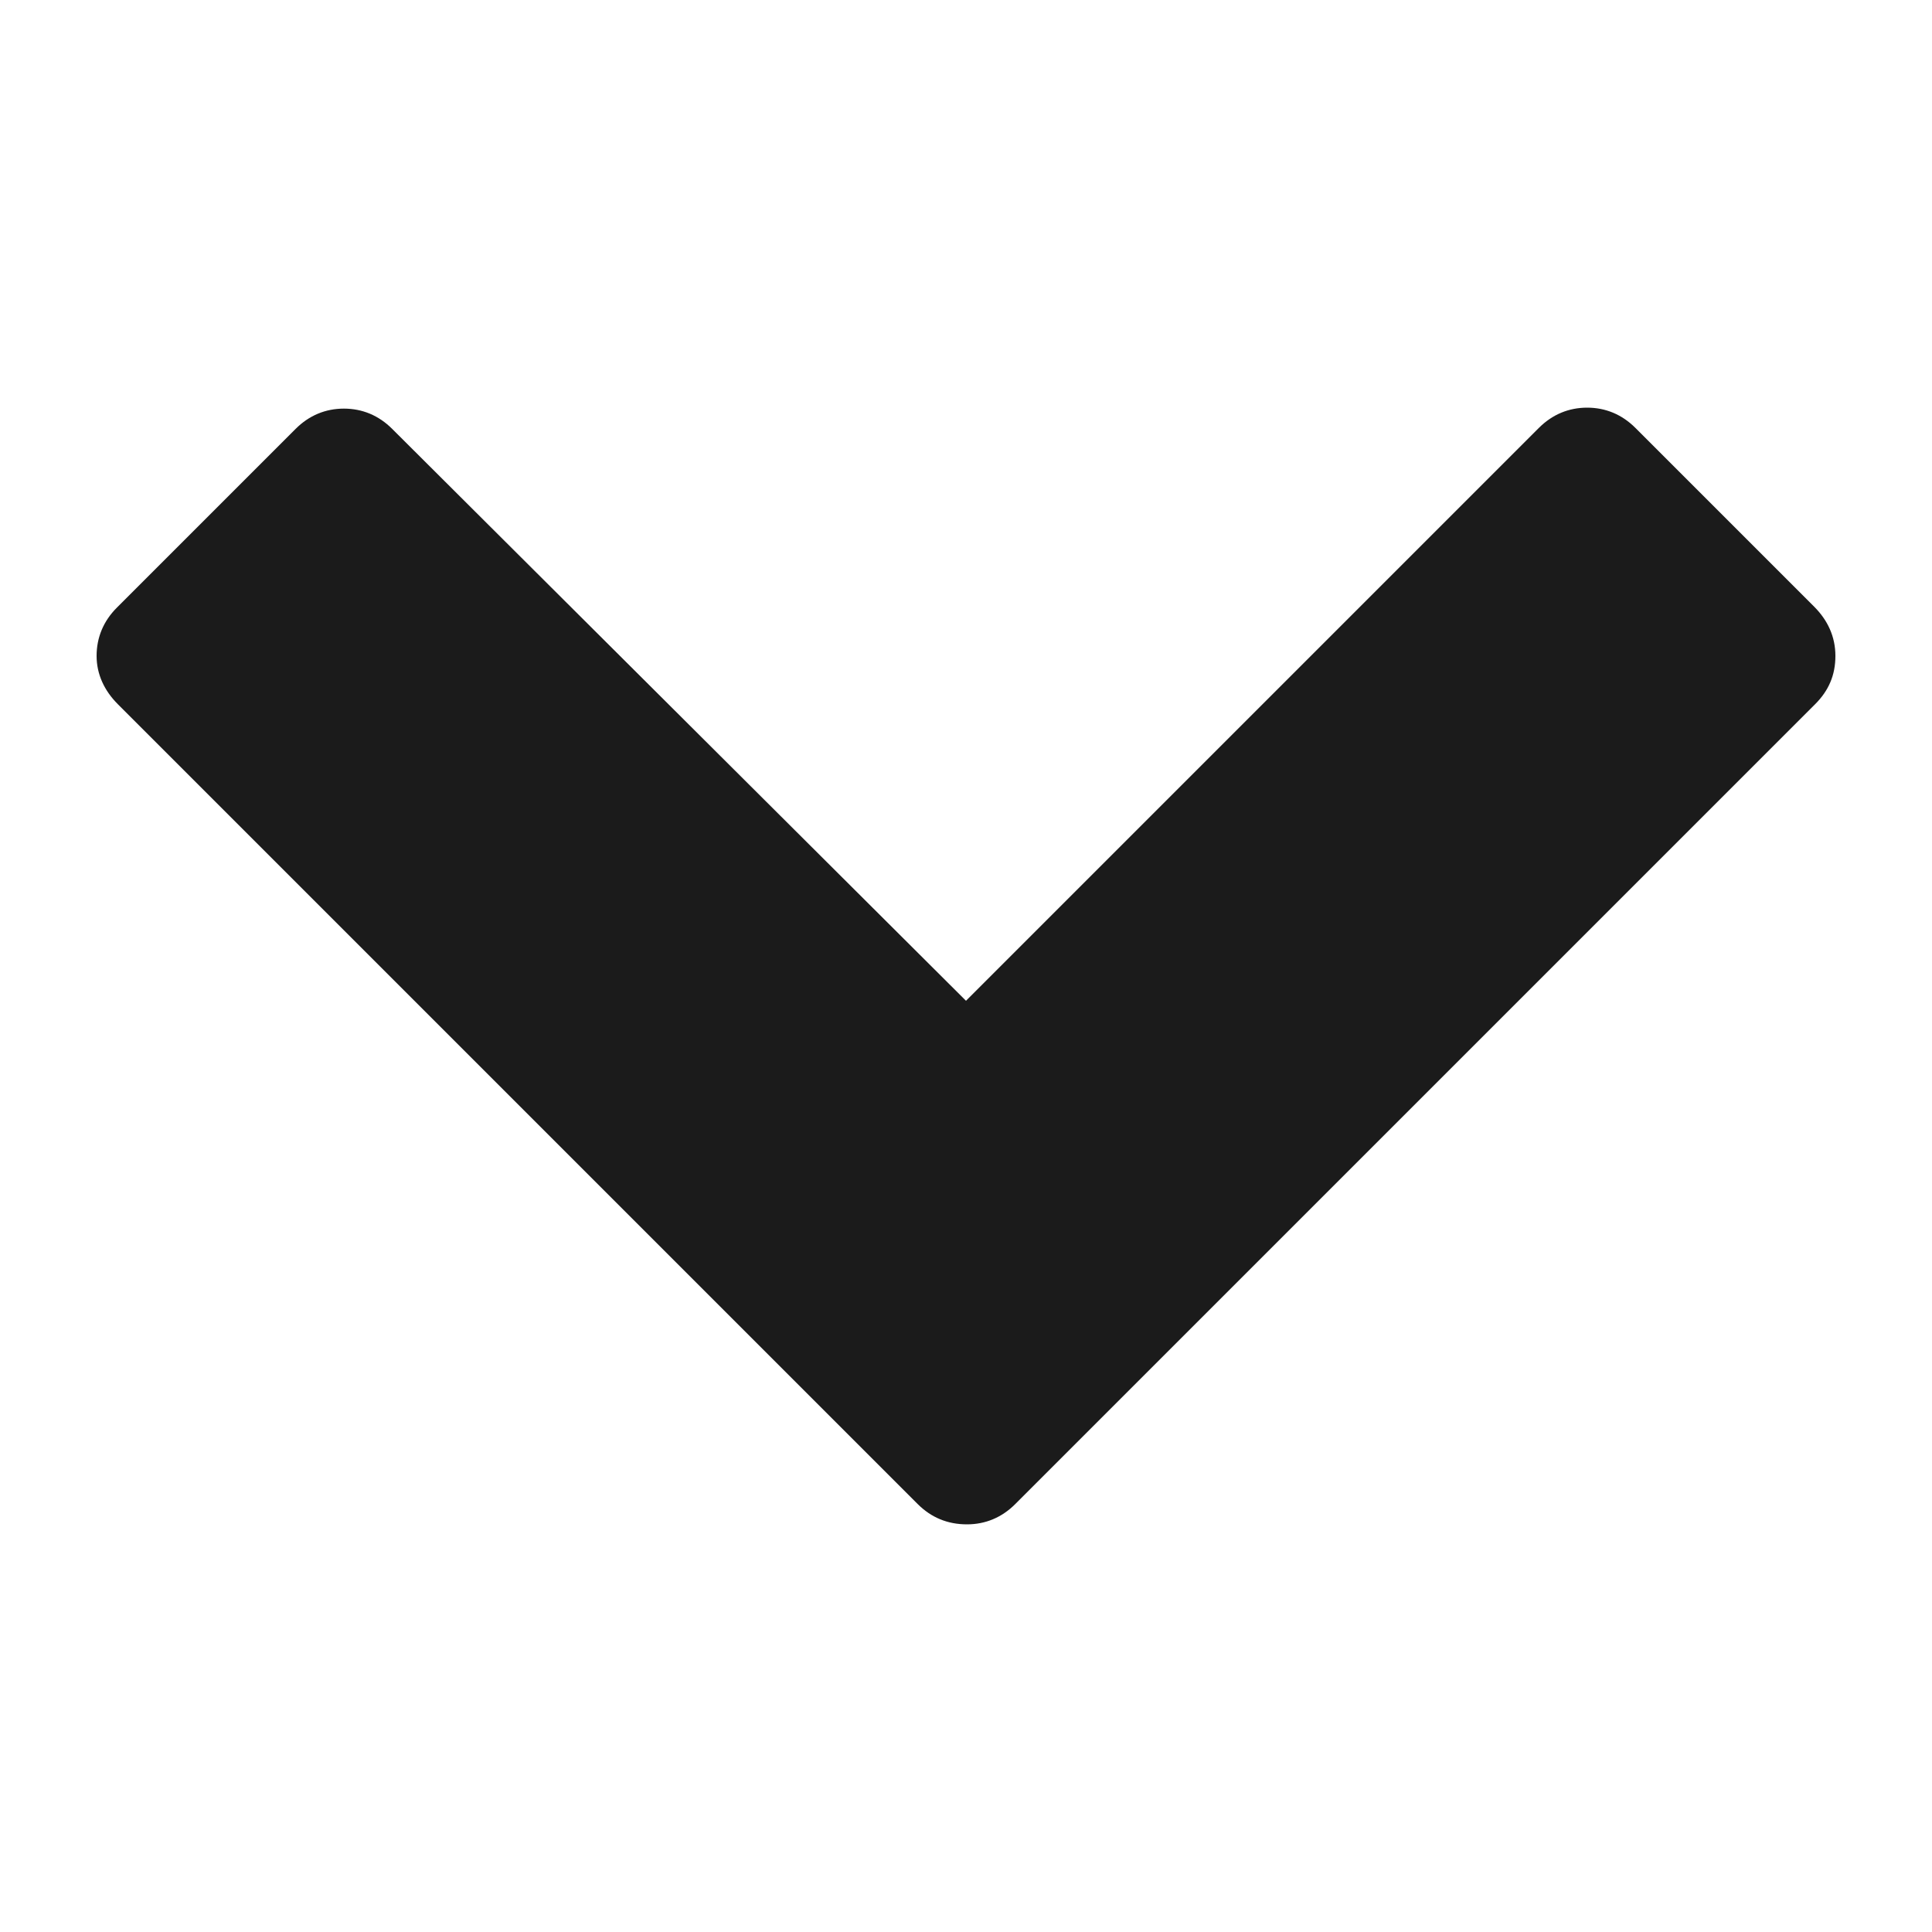 <?xml version="1.0" encoding="utf-8"?>
<!-- Generator: Adobe Illustrator 23.0.2, SVG Export Plug-In . SVG Version: 6.00 Build 0)  -->
<svg version="1.2" baseProfile="tiny" id="Vrstva_1"
	 xmlns="http://www.w3.org/2000/svg" xmlns:xlink="http://www.w3.org/1999/xlink" x="0px" y="0px" viewBox="0 0 20 20"
	 xml:space="preserve">
<g>
	<path fill="#1B1B1B" d="M9.5,15.57L1.22,7.29C1.08,7.15,1,6.98,1,6.79s0.07-0.36,0.21-0.5l1.85-1.85c0.14-0.14,0.31-0.21,0.5-0.21
		c0.19,0,0.36,0.07,0.5,0.21L10,10.36l5.93-5.93c0.14-0.14,0.31-0.21,0.5-0.21s0.36,0.07,0.5,0.21l1.85,1.85
		C18.92,6.42,19,6.59,19,6.79s-0.07,0.36-0.21,0.5l-8.28,8.28c-0.14,0.14-0.31,0.21-0.5,0.21C9.81,15.78,9.64,15.71,9.5,15.57z"/>
</g>
<rect fill="none" width="20" height="20"/>
</svg>
